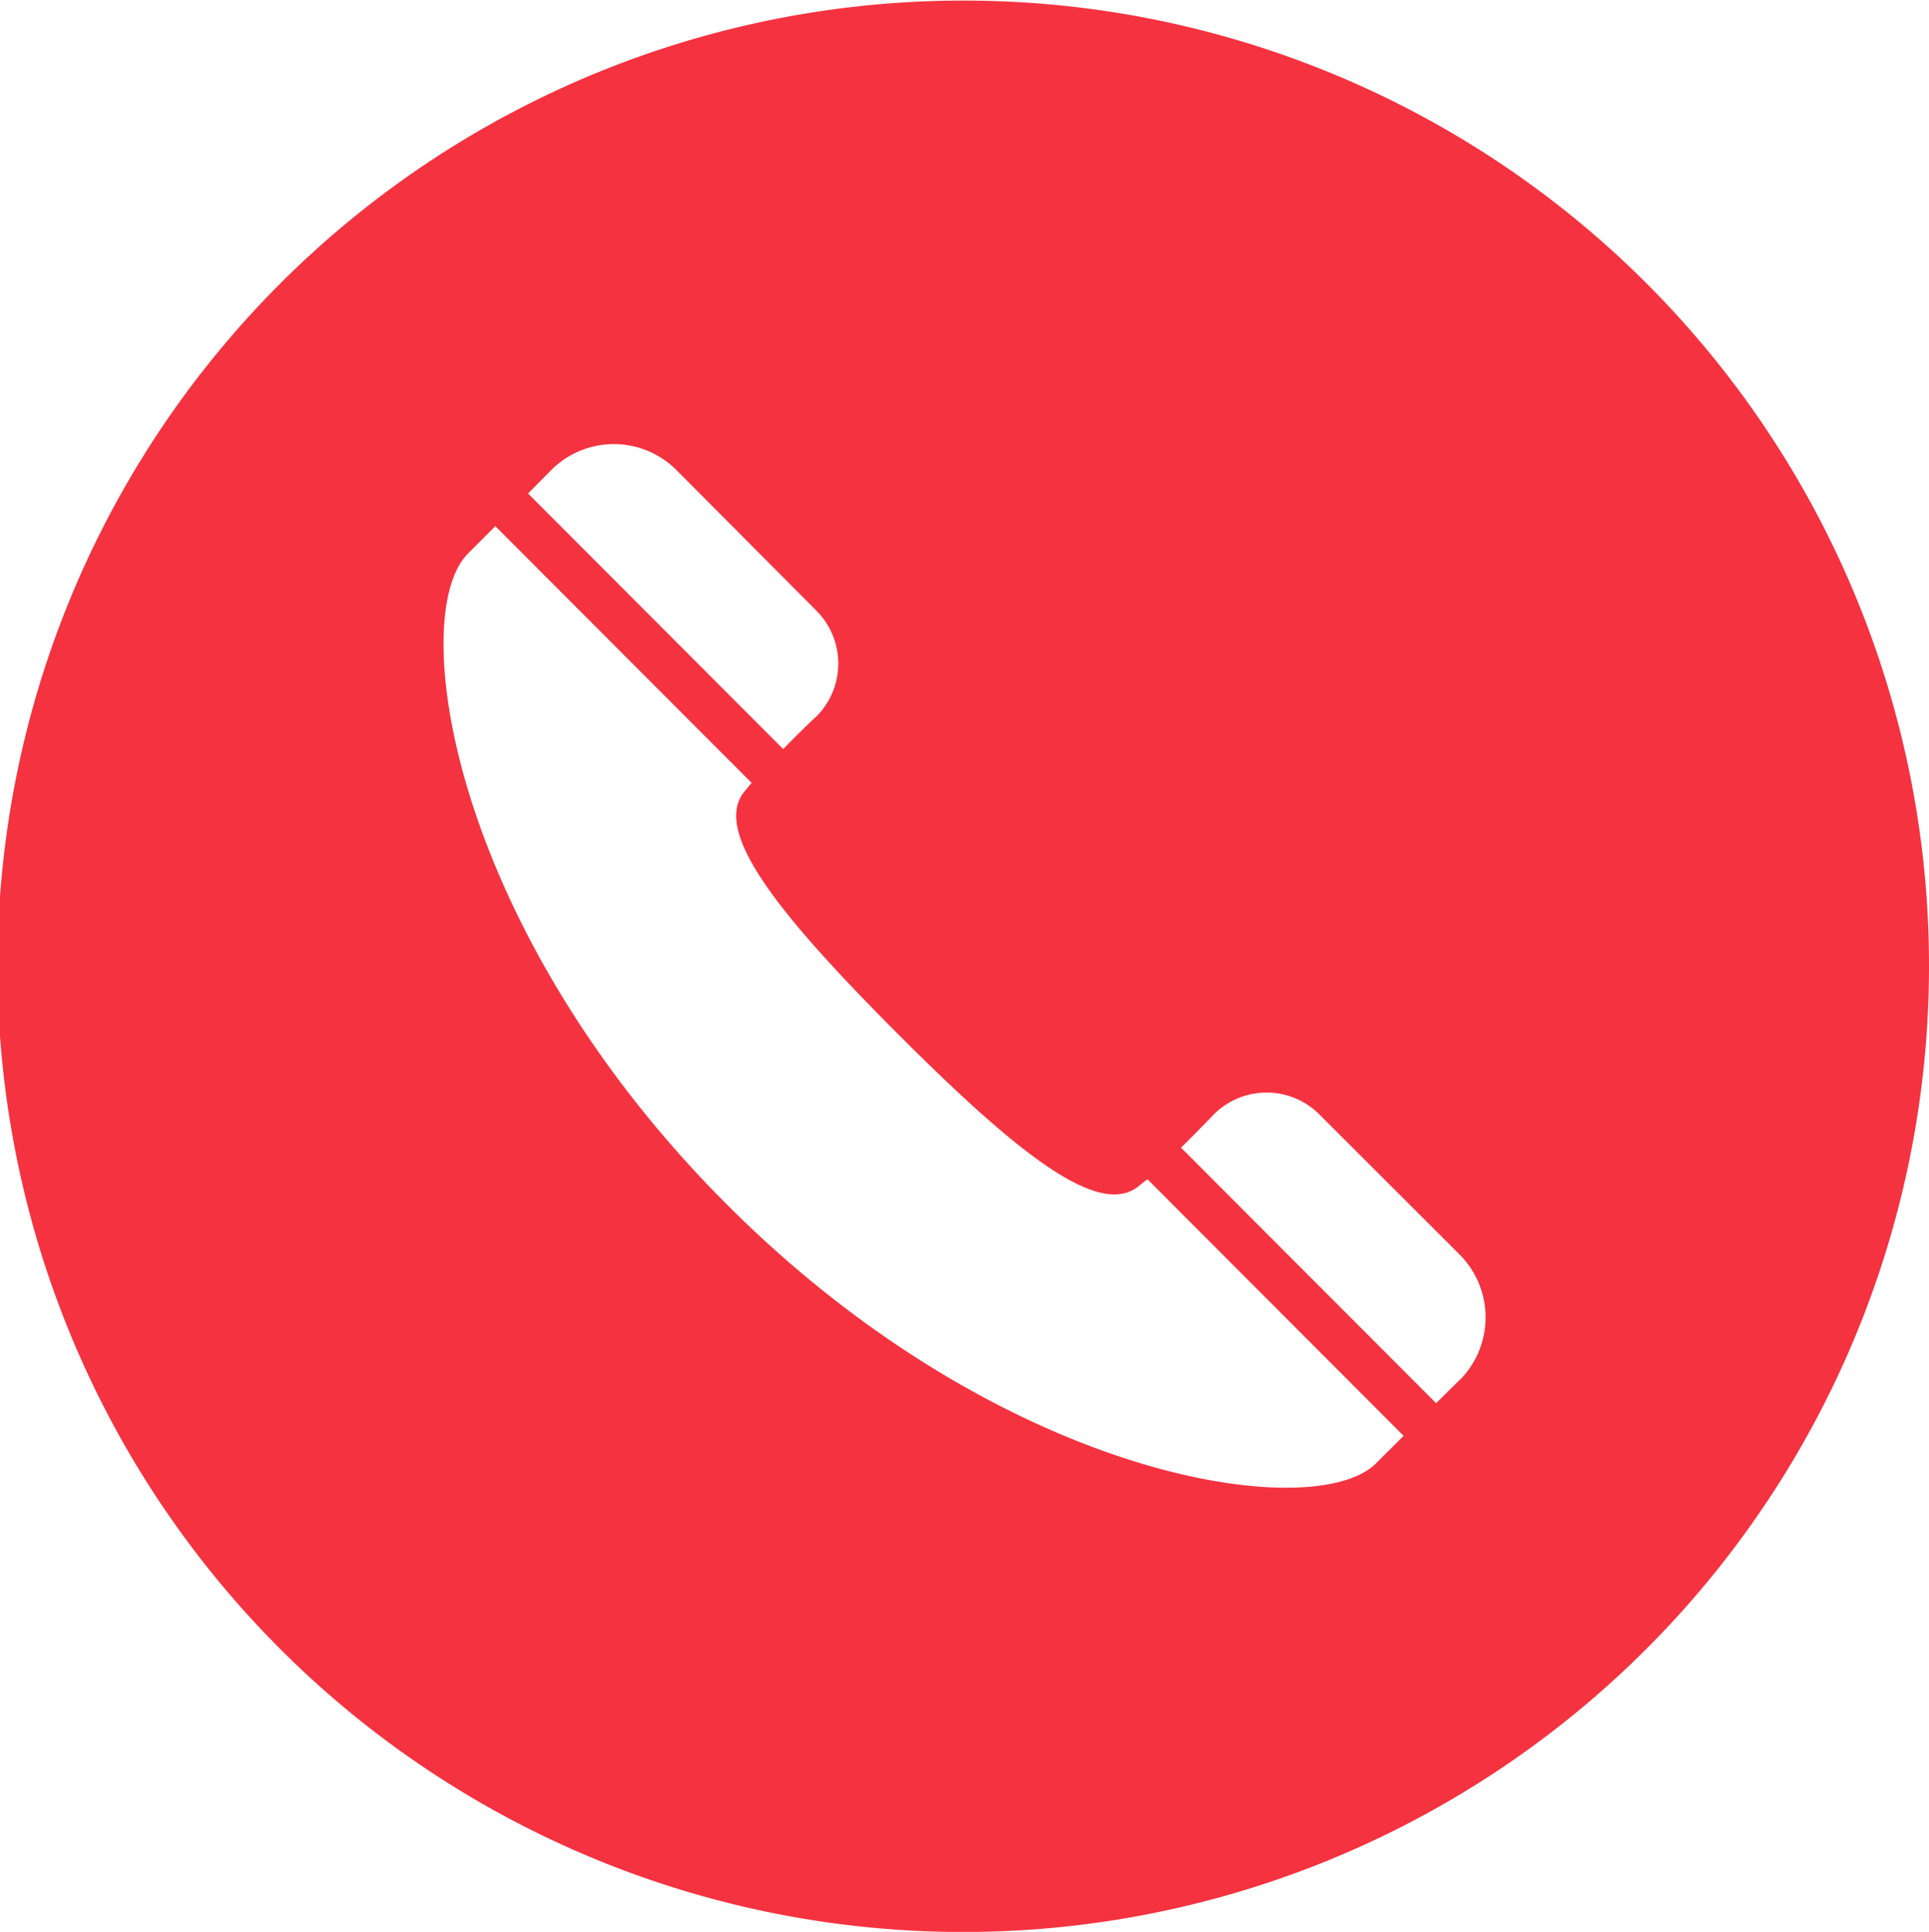 <svg id="icn_tel01.svg" xmlns="http://www.w3.org/2000/svg" width="40" height="40.062" viewBox="0 0 40 40.062">
  <defs>
    <style>
      .cls-1 {
        fill: #f53240;
        fill-rule: evenodd;
      }
    </style>
  </defs>
  <path id="シェイプ_1302" data-name="シェイプ 1302" class="cls-1" d="M353,497.95a20.026,20.026,0,1,0,20,20.024A20.01,20.01,0,0,0,353,497.95Zm10.271,28.6-0.491.486-5.255-5.263-0.037-.035c0.219-.217.448-0.445,0.662-0.67a1.547,1.547,0,0,1,2.211-.018l2.91,2.908A1.845,1.845,0,0,1,363.272,526.554Zm-1.163,1.161-0.576.574c-1.267,1.269-7.725.371-13.464-5.374s-6.635-12.216-5.368-13.489l0.571-.573,5.316,5.324c-0.062.07-.115,0.137-0.162,0.193-0.629.816,0.643,2.457,3.181,5s4.177,3.812,4.992,3.18c0.057-.047.124-0.1,0.195-0.155l5.3,5.31Zm-12.2-14.9c-0.224.213-.457,0.444-0.667,0.661l-5.291-5.3,0.485-.491a1.835,1.835,0,0,1,2.587,0l2.9,2.913A1.553,1.553,0,0,1,349.907,512.817Z" transform="translate(-333 -497.938)"/>
</svg>
